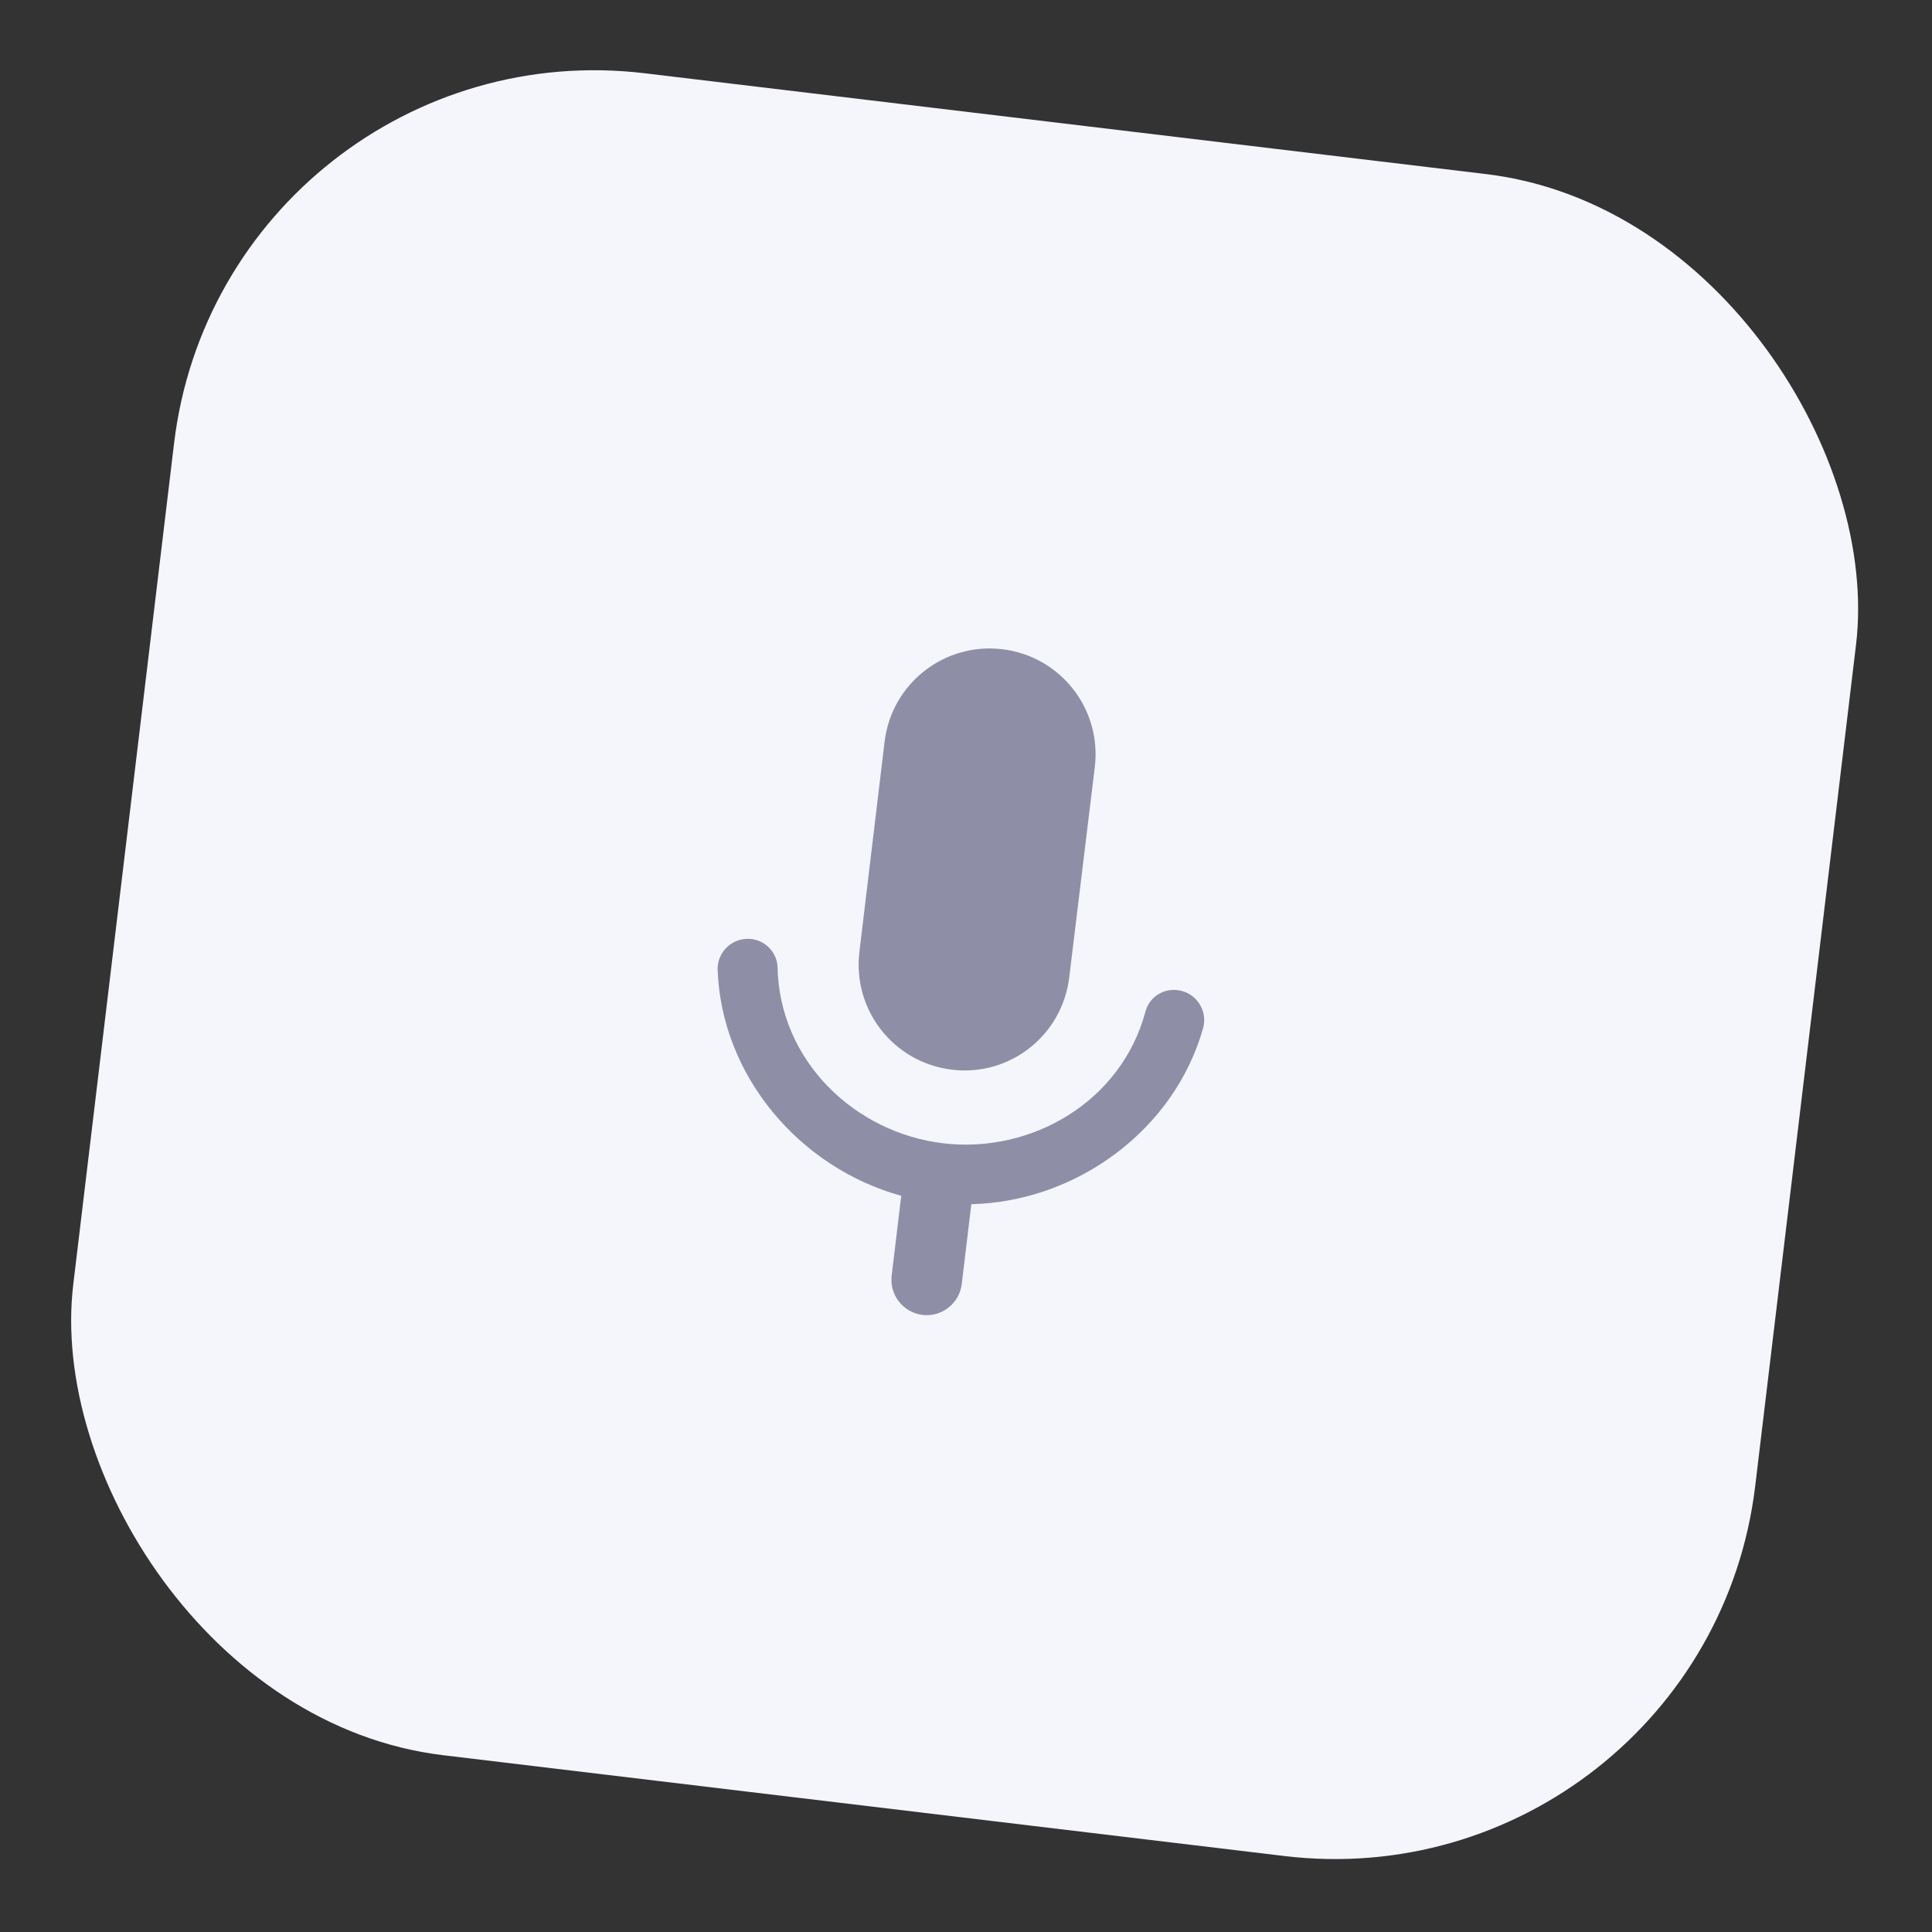 <svg fill="none" height="73" viewBox="0 0 73 73" width="73" xmlns="http://www.w3.org/2000/svg"><rect x="0" y="0" width="73" height="73" fill="#333333" stroke="none"/><rect fill="#f5f5fc" height="64" rx="16" transform="matrix(.993 .119 -.119 .993 .163 -1.003)" width="64" x="8.48" y=".865"/><path d="m35.968 40.418c2.198.263 4.171-1.3 4.434-3.497l.965-7.942c.263-2.198-1.298-4.184-3.495-4.448s-4.184 1.298-4.448 3.495l-.952 7.943c-.263 2.198 1.298 4.184 3.495 4.448zm8.525-3.007c-.556-.067-1.067.275-1.212.808-.904 3.397-4.298 5.38-7.647 4.979-3.349-.402-6.18-3.118-6.254-6.645-.014-.552-.443-1.007-.986-1.072-.688-.083-1.291.463-1.279 1.149.138 4.005 3.078 7.486 6.938 8.553l-.362 3.018c-.087.728.437 1.395 1.165 1.483s1.395-.437 1.483-1.165l.362-3.018c3.987-.1 7.683-2.812 8.763-6.671.174-.664-.283-1.337-.971-1.419z" fill="#8e8ea7"/></svg>